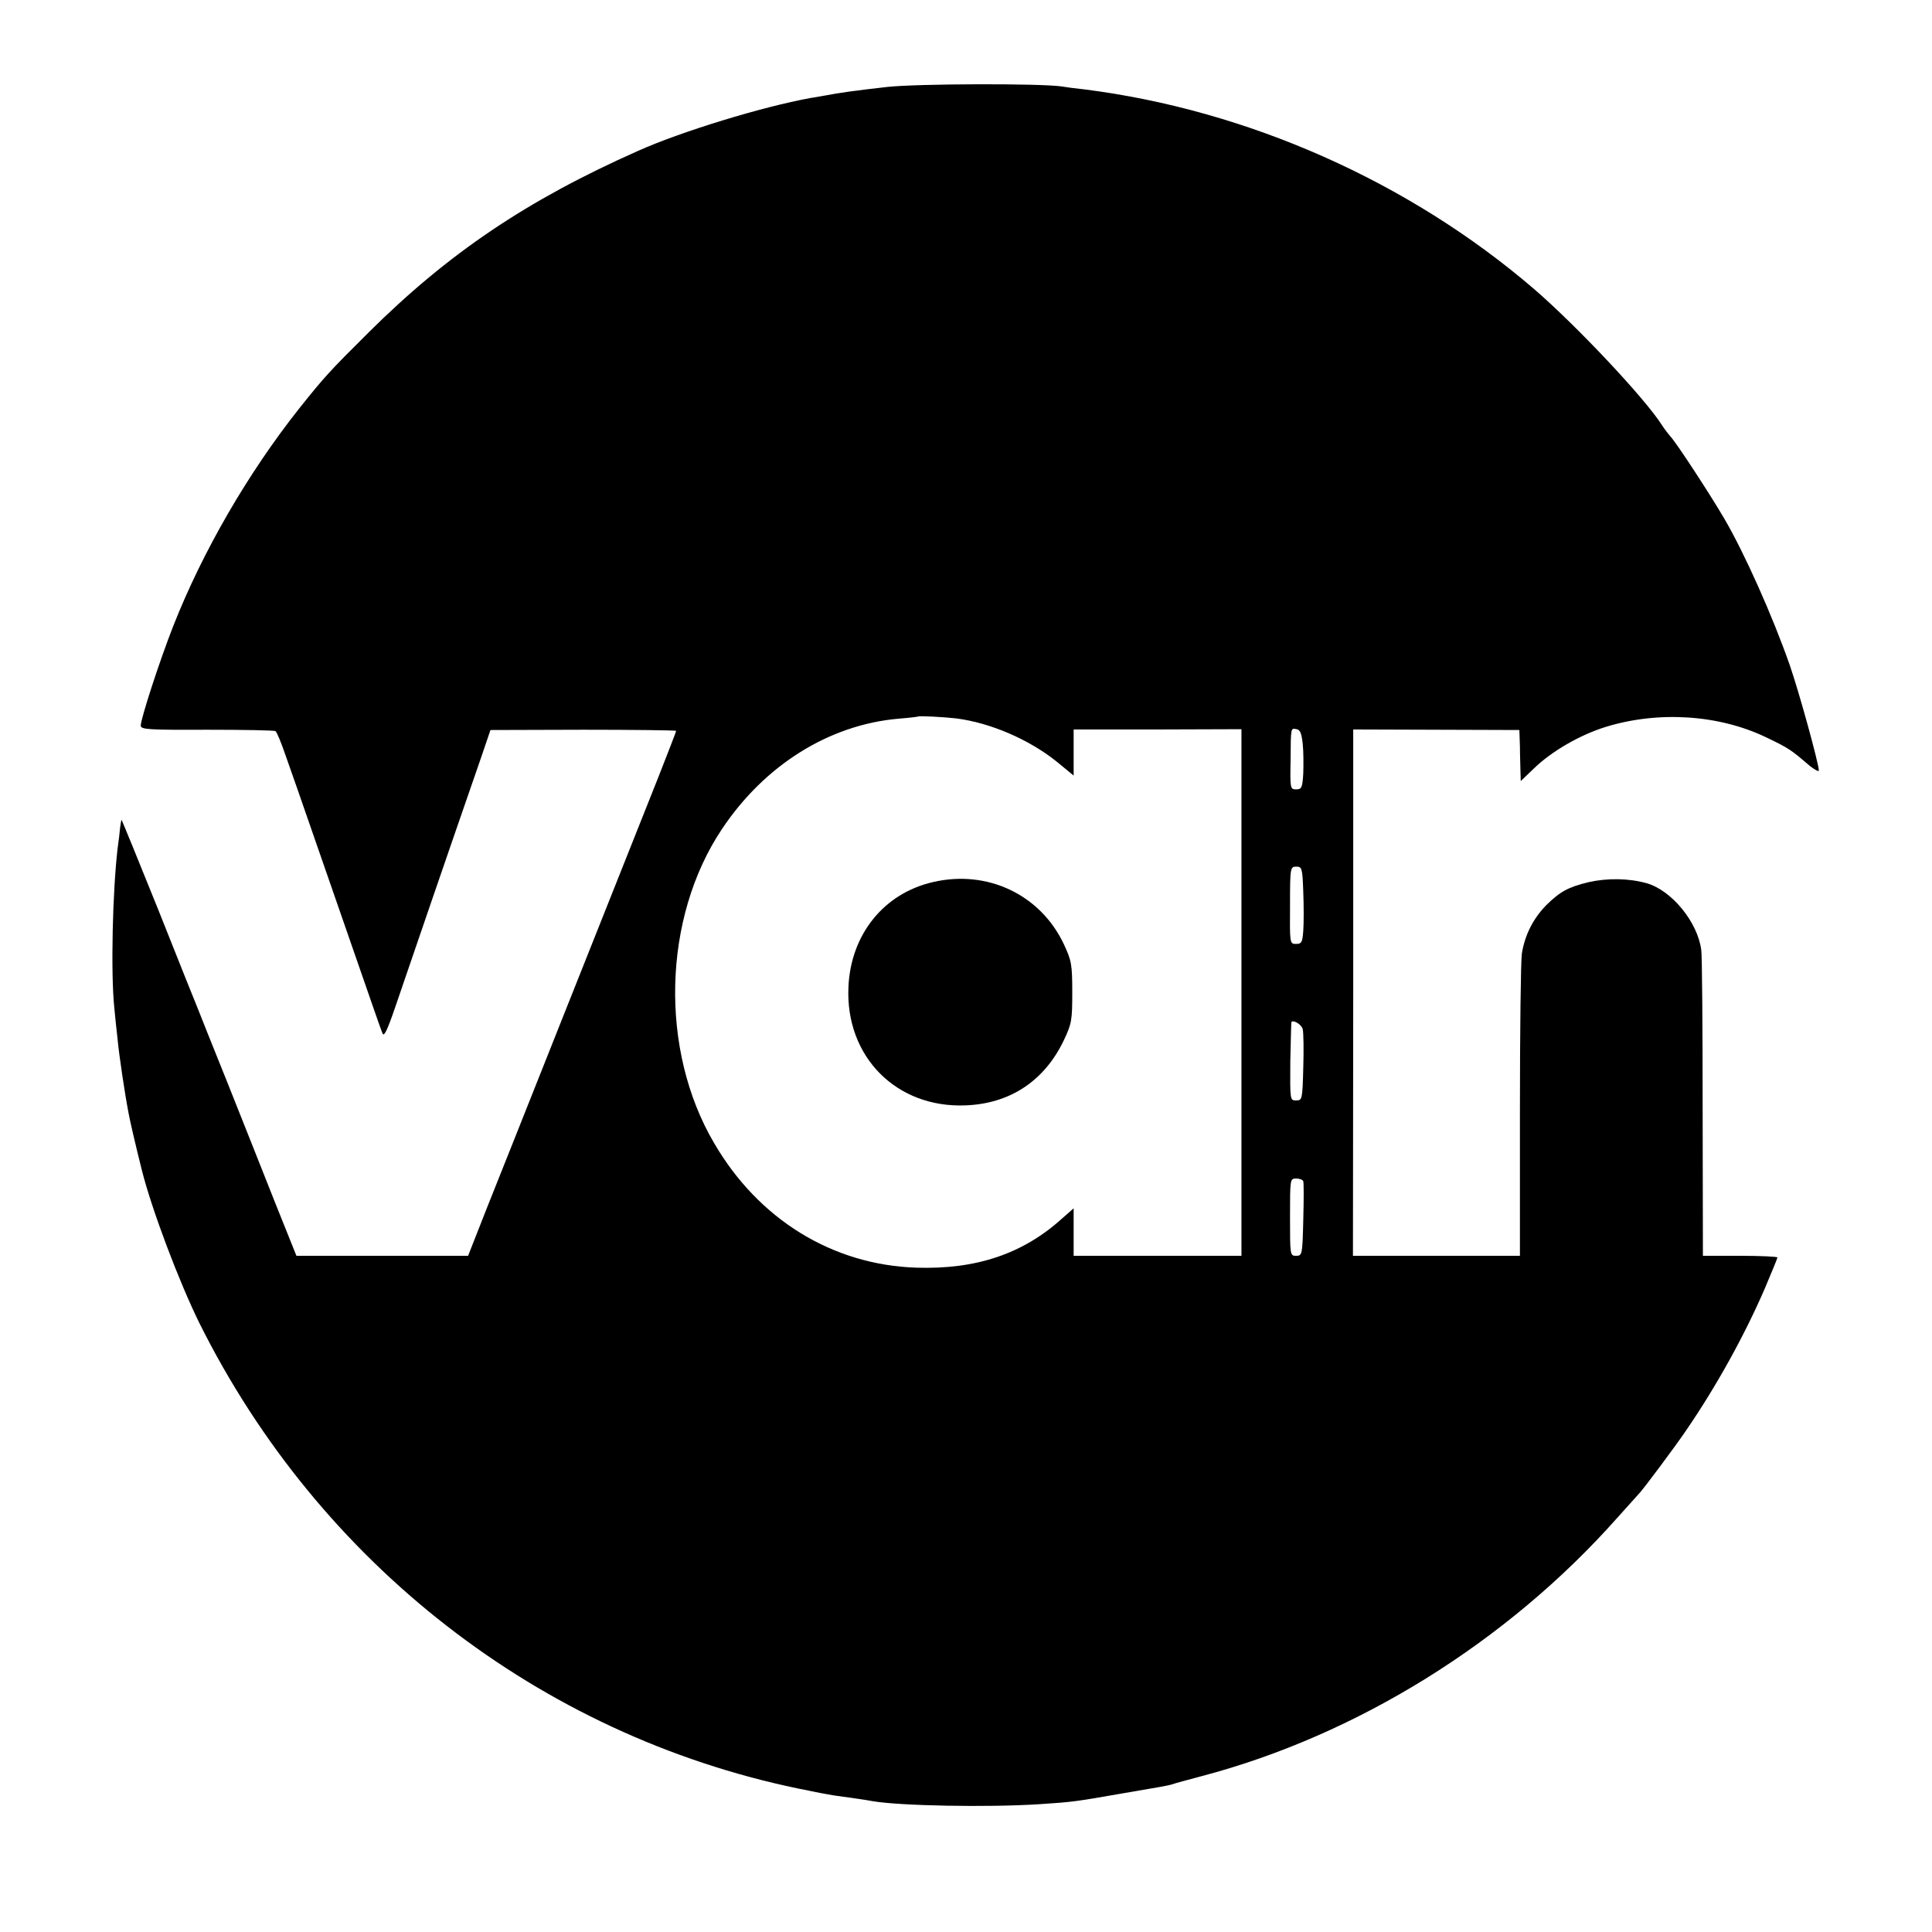 <?xml version="1.0" standalone="no"?>
<!DOCTYPE svg PUBLIC "-//W3C//DTD SVG 20010904//EN"
 "http://www.w3.org/TR/2001/REC-SVG-20010904/DTD/svg10.dtd">
<svg version="1.0" xmlns="http://www.w3.org/2000/svg"
 width="700pt" height="700pt" viewBox="0 0 700 700"
 preserveAspectRatio="xMidYMid meet">
<g transform="translate(0,700) scale(0.1,-0.1)"
fill="#000000" stroke="none">
<path d="M3215 6685 c-116 -13 -173 -21 -225 -31 -14 -2 -37 -7 -53 -9 -176
-32 -470 -122 -626 -192 -403 -179 -687 -371 -976 -658 -141 -140 -160 -161
-251 -275 -186 -235 -350 -518 -457 -790 -49 -125 -117 -334 -117 -359 0 -14
27 -16 240 -15 132 0 244 -2 248 -5 5 -3 21 -42 36 -86 16 -44 62 -177 103
-295 41 -118 112 -323 158 -455 46 -132 86 -249 91 -259 5 -14 17 10 46 95 54
158 184 538 311 904 l34 100 337 1 c185 0 336 -2 336 -4 0 -2 -29 -77 -64
-166 -190 -476 -562 -1414 -622 -1563 l-68 -173 -311 0 -311 0 -81 202 c-44
112 -122 307 -172 433 -51 127 -97 241 -102 255 -6 14 -71 176 -144 360 -74
184 -135 333 -135 330 -1 -3 -3 -16 -5 -30 -1 -14 -5 -47 -9 -75 -18 -155 -25
-448 -12 -575 3 -30 8 -82 12 -115 5 -55 26 -197 40 -269 4 -24 26 -118 48
-206 36 -143 135 -405 209 -555 434 -870 1231 -1490 2168 -1685 57 -12 115
-23 129 -25 37 -5 123 -17 142 -21 98 -17 417 -23 603 -11 121 8 129 9 295 38
63 11 129 22 145 25 17 3 37 7 45 10 8 3 56 16 105 29 561 148 1105 485 1505
936 41 46 77 86 80 89 13 13 132 172 171 230 108 158 209 340 283 511 25 59
46 110 46 113 0 3 -61 6 -135 6 l-135 0 -1 538 c0 295 -2 552 -5 570 -13 101
-107 216 -198 242 -65 18 -141 19 -209 4 -75 -18 -104 -34 -154 -83 -48 -49
-78 -108 -89 -176 -4 -28 -7 -285 -7 -572 l0 -523 -302 0 -303 0 1 954 0 953
301 -1 301 -1 2 -60 c0 -33 2 -75 2 -92 l1 -33 48 46 c64 62 166 121 259 150
191 59 410 45 581 -37 82 -39 92 -46 158 -103 19 -15 34 -23 34 -18 0 25 -72
286 -105 381 -62 178 -165 408 -237 531 -55 94 -177 280 -196 299 -7 8 -21 26
-30 40 -62 98 -311 362 -464 494 -453 389 -1037 648 -1628 723 -30 3 -68 8
-85 11 -80 11 -519 10 -630 -2z m250 -2288 c124 -16 263 -76 363 -156 l62 -51
0 84 0 83 304 0 304 1 0 -954 0 -954 -304 0 -304 0 0 86 0 86 -41 -36 c-142
-129 -312 -186 -529 -179 -304 10 -572 175 -733 452 -198 337 -186 815 28
1136 155 233 389 379 640 401 38 3 71 7 72 8 3 3 96 -2 138 -7z m1255 -92 c3
-27 3 -76 2 -107 -3 -52 -6 -58 -26 -58 -21 0 -22 3 -20 103 1 124 0 119 22
115 13 -2 18 -16 22 -53z m2 -537 c2 -51 2 -114 0 -140 -3 -42 -6 -48 -26 -48
-23 0 -23 1 -22 140 0 138 1 140 23 140 20 0 22 -5 25 -92z m-2 -497 c3 -12 4
-75 2 -140 -3 -116 -4 -118 -26 -118 -22 0 -22 0 -21 141 2 77 3 142 4 143 7
9 37 -9 41 -26z m2 -551 c2 -5 2 -68 0 -140 -3 -127 -4 -130 -26 -130 -22 0
-22 2 -22 140 0 138 0 140 22 140 12 0 24 -4 26 -10z"/>
<path d="M3380 3804 c-178 -41 -298 -190 -306 -381 -11 -252 174 -438 424
-428 162 6 286 89 356 235 29 61 31 73 31 175 0 102 -3 115 -31 175 -85 179
-277 270 -474 224z"/>
</g>
</svg>
